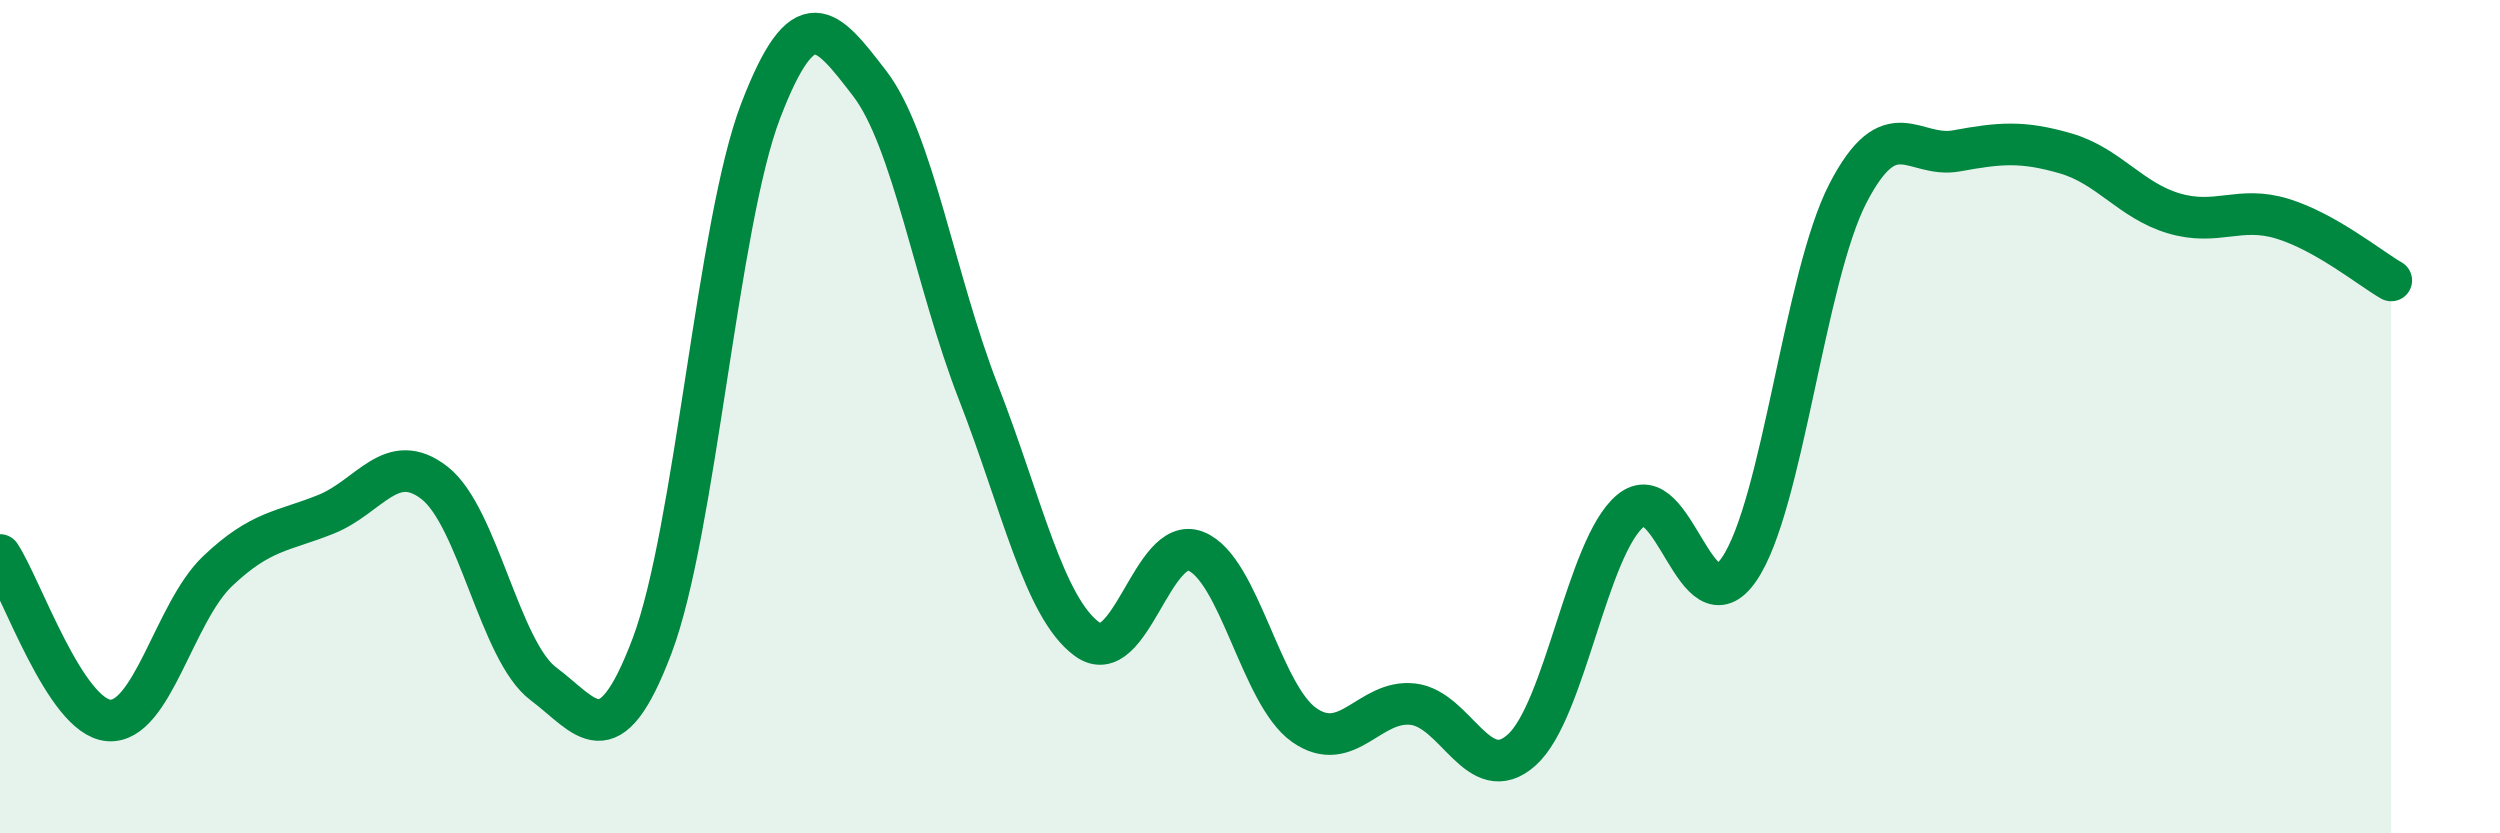 
    <svg width="60" height="20" viewBox="0 0 60 20" xmlns="http://www.w3.org/2000/svg">
      <path
        d="M 0,13.32 C 0.52,14.11 1.57,17.21 2.61,17.29 C 3.65,17.37 4.18,14.7 5.22,13.71 C 6.26,12.72 6.79,12.76 7.83,12.34 C 8.87,11.92 9.39,10.78 10.43,11.59 C 11.47,12.4 12,15.63 13.04,16.41 C 14.08,17.19 14.61,18.25 15.65,15.5 C 16.69,12.75 17.22,5.35 18.26,2.65 C 19.3,-0.05 19.83,0.65 20.87,2 C 21.91,3.35 22.44,6.74 23.48,9.41 C 24.52,12.08 25.05,14.58 26.09,15.34 C 27.13,16.1 27.66,12.82 28.7,13.23 C 29.74,13.64 30.26,16.67 31.3,17.4 C 32.34,18.13 32.87,16.78 33.91,16.9 C 34.95,17.02 35.48,18.93 36.52,18 C 37.56,17.07 38.09,13.13 39.13,12.26 C 40.17,11.39 40.7,15.18 41.74,13.66 C 42.78,12.14 43.31,6.65 44.35,4.64 C 45.39,2.63 45.92,3.81 46.96,3.62 C 48,3.43 48.53,3.38 49.57,3.68 C 50.61,3.98 51.13,4.81 52.17,5.12 C 53.21,5.43 53.74,4.93 54.78,5.25 C 55.82,5.57 56.87,6.43 57.39,6.73L57.39 20L0 20Z"
        fill="#008740"
        opacity="0.1"
        stroke-linecap="round"
        stroke-linejoin="round"
      />
      <path
        d="M 0,13.32 C 0.52,14.11 1.57,17.21 2.61,17.29 C 3.65,17.37 4.18,14.7 5.22,13.71 C 6.26,12.72 6.79,12.76 7.83,12.34 C 8.87,11.92 9.39,10.78 10.43,11.59 C 11.47,12.4 12,15.63 13.04,16.41 C 14.08,17.19 14.61,18.25 15.65,15.5 C 16.69,12.75 17.22,5.35 18.26,2.65 C 19.3,-0.05 19.83,0.65 20.87,2 C 21.91,3.35 22.44,6.74 23.48,9.41 C 24.52,12.08 25.05,14.58 26.09,15.34 C 27.13,16.1 27.66,12.82 28.7,13.23 C 29.74,13.64 30.26,16.67 31.3,17.4 C 32.34,18.13 32.87,16.78 33.91,16.9 C 34.95,17.02 35.48,18.93 36.52,18 C 37.56,17.07 38.09,13.13 39.13,12.26 C 40.17,11.39 40.7,15.18 41.74,13.66 C 42.78,12.14 43.31,6.65 44.35,4.64 C 45.39,2.63 45.92,3.81 46.96,3.62 C 48,3.43 48.53,3.38 49.57,3.68 C 50.61,3.98 51.13,4.81 52.17,5.12 C 53.21,5.43 53.74,4.93 54.78,5.25 C 55.82,5.57 56.87,6.43 57.39,6.73"
        stroke="#008740"
        stroke-width="1"
        fill="none"
        stroke-linecap="round"
        stroke-linejoin="round"
      />
    </svg>
  